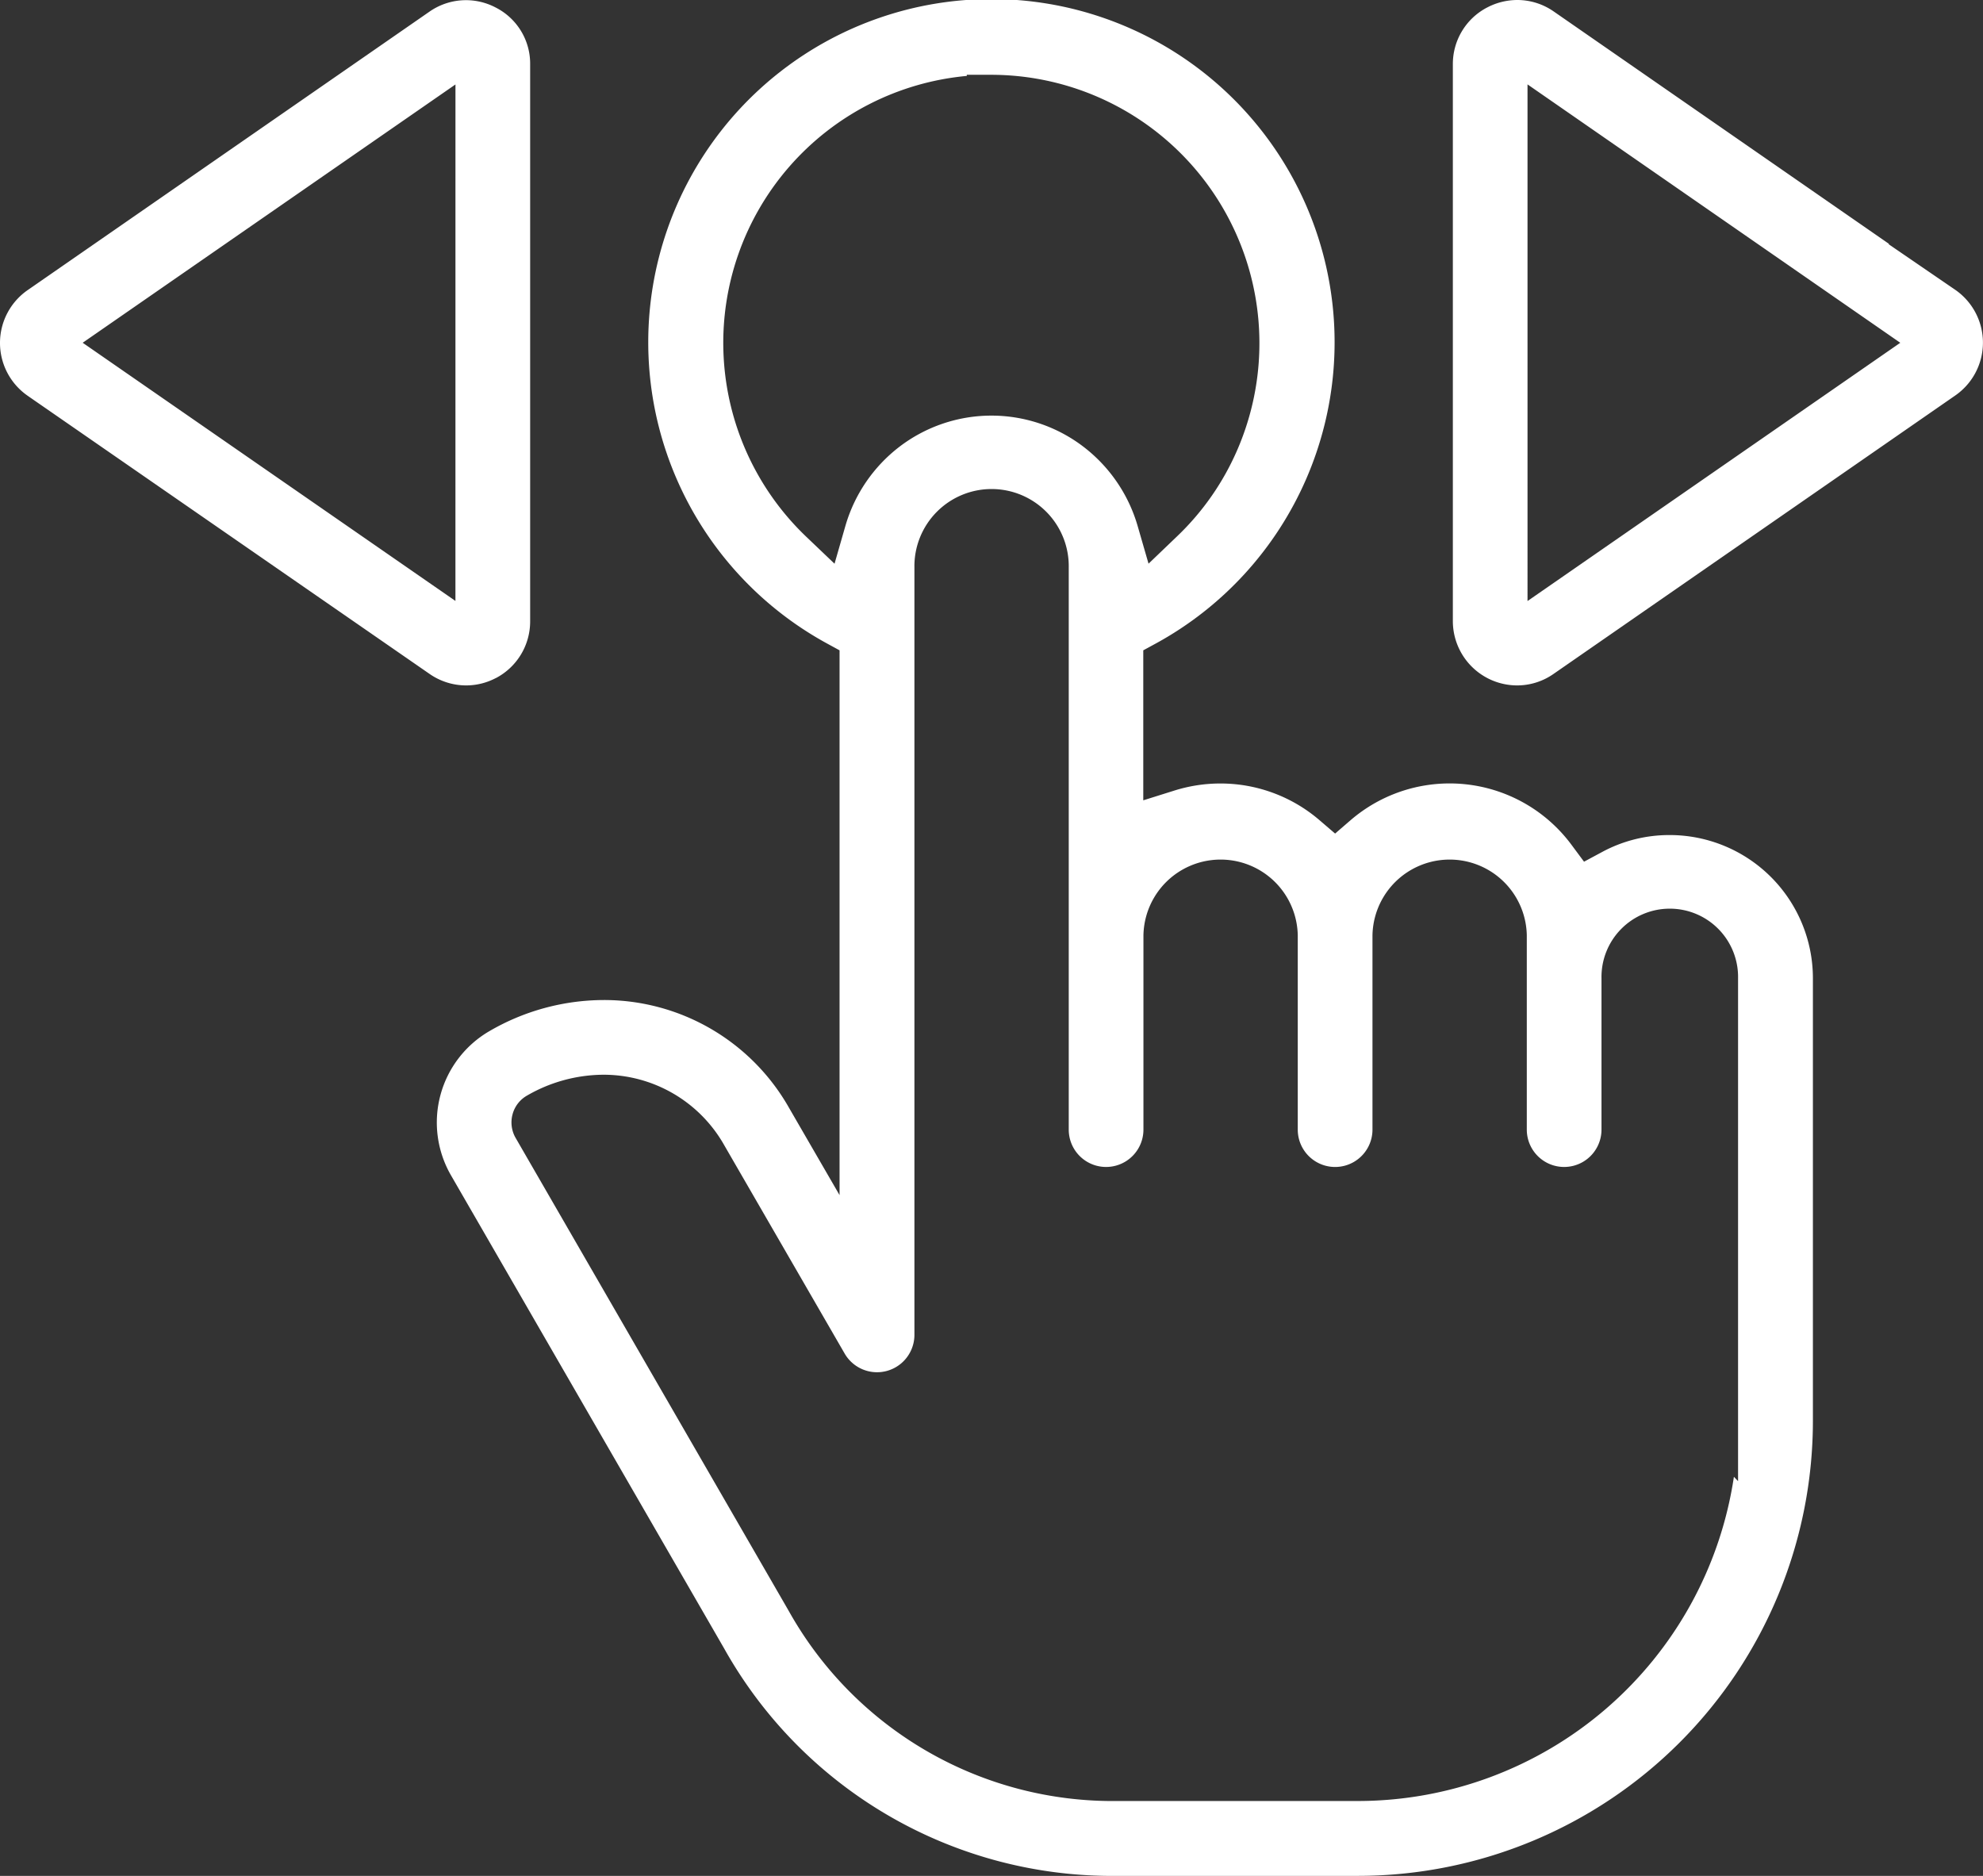 <svg xmlns="http://www.w3.org/2000/svg" width="82.458" height="78" viewBox="0 0 82.458 78">
  <rect x="0" y="0" width="82.458" height="78" fill="#333333" stroke="none"/>
  <path id="Subtraction_282" data-name="Subtraction 282" d="M58.48,80H48.488a18.484,18.484,0,0,1-16.374-9.452L20.751,50.867a4.393,4.393,0,0,1,1.6-5.992,9.5,9.5,0,0,1,4.734-1.293,8.841,8.841,0,0,1,7.726,4.484l2.1,3.628V29.041l-.521-.284a14.27,14.27,0,1,1,13.672,0l-.522.284v6.237l1.3-.408a6.388,6.388,0,0,1,1.907-.292A6.319,6.319,0,0,1,56.864,36.1l.653.56.651-.562a6.309,6.309,0,0,1,9.186,1.04l.514.692.76-.408a5.874,5.874,0,0,1,2.79-.7h.022a5.956,5.956,0,0,1,5.945,5.954V61.1A18.926,18.926,0,0,1,58.48,80ZM27.088,46.688a6.4,6.4,0,0,0-3.187.875,1.27,1.27,0,0,0-.587.768,1.288,1.288,0,0,0,.124.979L34.8,68.987a15.438,15.438,0,0,0,13.681,7.9h9.994A15.819,15.819,0,0,0,74.1,63.406l.173.181V42.676a2.84,2.84,0,1,0-5.679,0V48.97a1.553,1.553,0,0,1-3.106,0V40.894a3.209,3.209,0,0,0-6.417,0V48.97a1.553,1.553,0,0,1-3.107,0V40.894a3.209,3.209,0,0,0-6.417,0V48.97a1.553,1.553,0,0,1-3.106,0V25.6a3.209,3.209,0,1,0-6.417,0v31.91a1.555,1.555,0,0,1-2.9.774l-5.008-8.665A5.764,5.764,0,0,0,27.088,46.688ZM43.228,5.11l-1.026,0,0,.047a11.145,11.145,0,0,0-6.7,19.138l1.2,1.145.457-1.591A6.379,6.379,0,0,1,39.4,20.577a6.3,6.3,0,0,1,7.654,0A6.386,6.386,0,0,1,49.3,23.85l.459,1.588,1.193-1.143a11.006,11.006,0,0,0,2.515-3.628A11.16,11.16,0,0,0,43.228,5.11ZM21.381,30.5a2.662,2.662,0,0,1-1.53-.486L3.213,18.5l-.071-.05a2.672,2.672,0,0,1,.011-4.389l16.7-11.573a2.651,2.651,0,0,1,2.759-.175,2.617,2.617,0,0,1,1.433,2.372l0,23.146a2.658,2.658,0,0,1-1.436,2.37l-.005,0A2.651,2.651,0,0,1,21.381,30.5ZM20.939,5.512,5.438,16.252l15.5,10.735ZM65.088,30.5a2.676,2.676,0,0,1-2.675-2.675V4.678A2.648,2.648,0,0,1,63.8,2.332l.066-.034A2.7,2.7,0,0,1,65.087,2a2.651,2.651,0,0,1,1.509.469l13.964,9.679h-.035l2.775,1.9a2.672,2.672,0,0,1,0,4.4L66.6,30.022A2.639,2.639,0,0,1,65.088,30.5Zm.43-24.991V26.992l15.5-10.739Z" transform="translate(-2 -2)" fill="#fff"/>
</svg>
